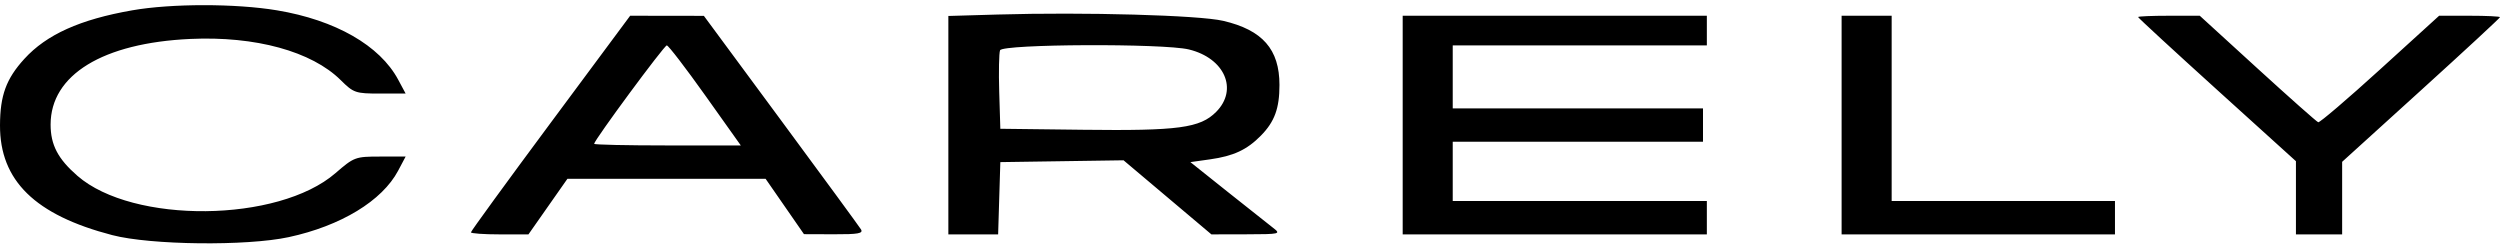 <?xml version="1.0" encoding="UTF-8"?> <svg xmlns="http://www.w3.org/2000/svg" width="280" height="28" viewBox="0 0 280 28" fill="none"><path fill-rule="evenodd" clip-rule="evenodd" d="M14.796 1.158C8.966 2.177 5.214 3.867 2.727 6.594C0.694 8.822 0.011 10.684 7.77027e-05 14.031C-0.02 20.226 3.924 24.084 12.573 26.333C16.88 27.453 27.611 27.576 32.328 26.561C38.175 25.302 42.801 22.494 44.591 19.119L45.431 17.535H42.574C39.798 17.535 39.658 17.587 37.567 19.397C31.165 24.936 14.895 25.104 8.674 19.695C6.488 17.794 5.668 16.227 5.668 13.949C5.668 8.385 11.507 4.81 21.326 4.361C28.613 4.027 34.91 5.753 38.161 8.975C39.606 10.407 39.816 10.479 42.554 10.479H45.431L44.596 8.923C42.543 5.094 37.564 2.246 31.018 1.156C26.396 0.386 19.206 0.387 14.796 1.158ZM111.714 1.628L106.216 1.788V14.019V26.251H109.003H111.791L111.914 22.204L112.037 18.157L118.937 18.055L125.837 17.953L130.757 22.102L135.677 26.251L139.597 26.242C143.384 26.232 143.485 26.208 142.584 25.515C142.071 25.12 139.777 23.304 137.488 21.478L133.324 18.157L135.53 17.846C138.162 17.476 139.664 16.774 141.225 15.185C142.753 13.631 143.301 12.134 143.3 9.518C143.3 5.523 141.402 3.36 136.994 2.333C134.281 1.7 121.48 1.343 111.714 1.628ZM61.661 13.776C56.756 20.382 52.744 25.892 52.744 26.02C52.744 26.146 54.193 26.251 55.965 26.251H59.186L61.368 23.138L63.551 20.025H74.649H85.747L87.896 23.125L90.045 26.226L93.408 26.238C96.126 26.248 96.706 26.142 96.427 25.687C96.237 25.377 92.201 19.87 87.457 13.45L78.833 1.775L74.705 1.769L70.578 1.763L61.661 13.776ZM157.101 14.007V26.251H174.134H191.167V24.383V22.515H176.937H162.706V19.195V15.875H176.721H190.736V14.007V12.139H176.721H162.706V8.611V5.084H176.937H191.167V3.423V1.763H174.134H157.101V14.007ZM206.26 14.007V26.251H221.569H236.877V24.383V22.515H224.372H211.866V12.139V1.763H209.063H206.26V14.007ZM239.465 1.908C239.465 1.989 243.443 5.654 248.305 10.054L257.145 18.054V22.152V26.251H259.732H262.32V22.187V18.123L271.16 10.104C276.022 5.694 280 2.013 280 1.924C280 1.836 278.466 1.763 276.591 1.763H273.182L266.565 7.779C262.926 11.088 259.809 13.749 259.64 13.693C259.471 13.637 256.416 10.931 252.853 7.678L246.374 1.763H242.92C241.019 1.763 239.465 1.829 239.465 1.908ZM78.986 10.687L82.971 16.29H74.757C70.239 16.29 66.543 16.208 66.543 16.109C66.543 15.709 74.387 5.084 74.682 5.084C74.857 5.084 76.794 7.605 78.986 10.687ZM133.151 5.538C137.165 6.51 138.702 10.027 136.208 12.532C134.411 14.338 131.985 14.664 121.305 14.534L112.037 14.422L111.913 10.301C111.845 8.034 111.887 5.934 112.007 5.632C112.288 4.927 130.299 4.847 133.151 5.538Z" fill="black"></path></svg> 